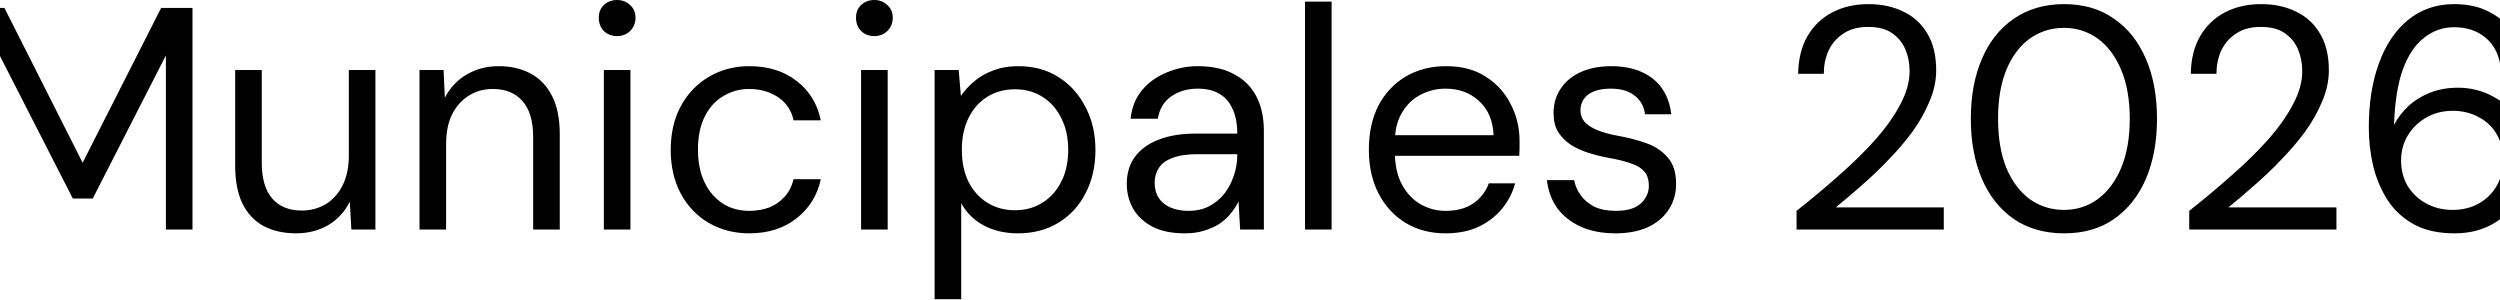 <?xml version="1.0" encoding="UTF-8"?>
<svg xmlns="http://www.w3.org/2000/svg" width="1440" height="173" viewBox="0 0 1440 173" fill="none">
  <path d="M-15.323 132.213V4.559H2.549L47.593 93.735L92.819 4.559H110.873V132.213H95.554V31.914L53.428 114.342H41.939L-0.004 32.278V132.213H-15.323ZM170.473 134.402C163.421 134.402 157.221 133.004 151.872 130.207C146.644 127.411 142.571 123.095 139.653 117.26C136.857 111.424 135.459 104.129 135.459 95.376V40.302H150.777V93.735C150.777 102.853 152.783 109.722 156.795 114.342C160.807 118.962 166.461 121.272 173.755 121.272C178.861 121.272 183.481 120.056 187.615 117.624C191.748 115.071 194.97 111.485 197.28 106.865C199.712 102.123 200.927 96.349 200.927 89.54V40.302H216.246V132.213H202.386L201.475 116.165C198.678 121.88 194.545 126.378 189.074 129.66C183.603 132.821 177.403 134.402 170.473 134.402ZM241.639 132.213V40.302H255.498L256.228 56.35C259.145 50.636 263.279 46.199 268.628 43.038C274.099 39.755 280.3 38.114 287.229 38.114C294.402 38.114 300.603 39.573 305.831 42.491C311.058 45.287 315.131 49.603 318.049 55.438C320.967 61.153 322.426 68.447 322.426 77.322V132.213H307.107V78.963C307.107 69.724 305.04 62.794 300.907 58.174C296.895 53.554 291.181 51.244 283.765 51.244C278.658 51.244 274.099 52.521 270.087 55.074C266.075 57.505 262.854 61.092 260.422 65.833C258.112 70.453 256.957 76.228 256.957 83.158V132.213H241.639ZM347.814 132.213V40.302H363.132V132.213H347.814ZM355.473 20.789C352.434 20.789 349.881 19.817 347.814 17.872C345.869 15.805 344.896 13.252 344.896 10.212C344.896 7.173 345.869 4.741 347.814 2.918C349.881 0.973 352.434 1.37416e-06 355.473 1.37416e-06C358.391 1.37416e-06 360.883 0.973 362.95 2.918C365.017 4.741 366.05 7.173 366.05 10.212C366.05 13.252 365.017 15.805 362.95 17.872C360.883 19.817 358.391 20.789 355.473 20.789ZM431.562 134.402C422.93 134.402 415.149 132.396 408.219 128.384C401.411 124.372 396.061 118.779 392.171 111.606C388.281 104.312 386.335 95.923 386.335 86.44C386.335 76.714 388.281 68.265 392.171 61.092C396.061 53.919 401.411 48.326 408.219 44.314C415.149 40.181 422.93 38.114 431.562 38.114C442.503 38.114 451.621 40.971 458.916 46.685C466.211 52.278 470.83 59.815 472.776 69.298H457.092C455.877 63.584 452.898 59.147 448.157 55.986C443.415 52.825 437.823 51.244 431.379 51.244C426.151 51.244 421.288 52.581 416.79 55.256C412.292 57.809 408.705 61.7 406.031 66.927C403.356 72.155 402.019 78.599 402.019 86.258C402.019 91.972 402.809 97.078 404.389 101.576C405.97 105.953 408.097 109.6 410.772 112.518C413.447 115.436 416.547 117.685 420.073 119.266C423.72 120.725 427.489 121.454 431.379 121.454C435.756 121.454 439.707 120.785 443.233 119.448C446.758 117.989 449.737 115.862 452.169 113.065C454.6 110.269 456.241 106.987 457.092 103.218H472.776C470.83 112.457 466.15 119.995 458.734 125.831C451.439 131.545 442.382 134.402 431.562 134.402ZM495.984 132.213V40.302H511.303V132.213H495.984ZM503.643 20.789C500.604 20.789 498.051 19.817 495.984 17.872C494.039 15.805 493.066 13.252 493.066 10.212C493.066 7.173 494.039 4.741 495.984 2.918C498.051 0.973 500.604 1.37416e-06 503.643 1.37416e-06C506.561 1.37416e-06 509.054 0.973 511.12 2.918C513.187 4.741 514.221 7.173 514.221 10.212C514.221 13.252 513.187 15.805 511.12 17.872C509.054 19.817 506.561 20.789 503.643 20.789ZM538.335 172.333V40.302H552.195L553.471 55.256C555.417 52.338 557.909 49.603 560.948 47.05C563.988 44.375 567.635 42.248 571.89 40.667C576.145 38.965 581.008 38.114 586.479 38.114C595.476 38.114 603.257 40.242 609.822 44.497C616.508 48.752 621.675 54.527 625.323 61.821C629.091 68.994 630.976 77.201 630.976 86.44C630.976 95.68 629.091 103.947 625.323 111.242C621.675 118.415 616.508 124.068 609.822 128.201C603.135 132.335 595.293 134.402 586.297 134.402C578.881 134.402 572.316 132.882 566.602 129.843C561.009 126.803 556.693 122.548 553.654 117.077V172.333H538.335ZM584.656 121.089C590.613 121.089 595.901 119.63 600.521 116.713C605.141 113.795 608.728 109.783 611.281 104.677C613.955 99.449 615.293 93.309 615.293 86.258C615.293 79.328 613.955 73.249 611.281 68.022C608.728 62.794 605.141 58.721 600.521 55.803C595.901 52.885 590.613 51.426 584.656 51.426C578.577 51.426 573.227 52.885 568.608 55.803C563.988 58.721 560.401 62.794 557.848 68.022C555.295 73.249 554.019 79.328 554.019 86.258C554.019 93.309 555.295 99.449 557.848 104.677C560.401 109.783 563.988 113.795 568.608 116.713C573.227 119.63 578.577 121.089 584.656 121.089ZM682.398 134.402C674.982 134.402 668.782 133.125 663.797 130.572C658.812 127.898 655.104 124.433 652.673 120.177C650.241 115.801 649.026 111.059 649.026 105.953C649.026 99.753 650.606 94.525 653.767 90.27C657.049 85.893 661.609 82.611 667.444 80.422C673.401 78.112 680.392 76.957 688.416 76.957H712.67C712.67 71.243 711.759 66.502 709.935 62.733C708.233 58.843 705.68 55.925 702.276 53.98C698.993 52.034 694.859 51.062 689.875 51.062C684.039 51.062 678.994 52.521 674.739 55.438C670.484 58.356 667.87 62.672 666.897 68.386H651.214C651.943 61.821 654.132 56.35 657.779 51.974C661.548 47.475 666.289 44.071 672.003 41.761C677.717 39.33 683.675 38.114 689.875 38.114C698.385 38.114 705.437 39.694 711.029 42.855C716.743 45.895 720.998 50.211 723.794 55.803C726.591 61.274 727.989 67.778 727.989 75.316V132.213H714.312L713.4 115.983C712.184 118.536 710.604 120.968 708.658 123.278C706.835 125.466 704.646 127.411 702.093 129.113C699.54 130.694 696.622 131.97 693.34 132.943C690.179 133.915 686.532 134.402 682.398 134.402ZM684.769 121.454C689.024 121.454 692.854 120.603 696.258 118.901C699.783 117.077 702.762 114.646 705.193 111.606C707.625 108.445 709.449 104.981 710.664 101.212C712.002 97.443 712.67 93.492 712.67 89.358V88.811H689.693C683.735 88.811 678.933 89.54 675.286 90.999C671.639 92.337 669.025 94.282 667.444 96.835C665.864 99.266 665.073 102.063 665.073 105.224C665.073 108.506 665.803 111.363 667.262 113.795C668.842 116.226 671.091 118.111 674.009 119.448C677.049 120.785 680.635 121.454 684.769 121.454ZM751.686 132.213V0.912H767.005V132.213H751.686ZM832.593 134.402C823.961 134.402 816.302 132.396 809.615 128.384C803.05 124.372 797.883 118.779 794.114 111.606C790.345 104.312 788.461 95.862 788.461 86.258C788.461 76.532 790.284 68.082 793.932 60.909C797.701 53.736 802.928 48.144 809.615 44.132C816.423 40.12 824.204 38.114 832.957 38.114C841.954 38.114 849.553 40.12 855.753 44.132C862.075 48.144 866.877 53.432 870.16 59.998C873.564 66.441 875.266 73.553 875.266 81.334C875.266 82.55 875.266 83.826 875.266 85.164C875.266 86.501 875.205 88.021 875.083 89.723H799.95V77.869H860.312C859.947 69.48 857.151 62.915 851.923 58.174C846.817 53.432 840.374 51.062 832.593 51.062C827.365 51.062 822.502 52.278 818.004 54.709C813.627 57.019 810.101 60.484 807.427 65.104C804.752 69.602 803.415 75.255 803.415 82.064V87.17C803.415 94.707 804.752 101.029 807.427 106.135C810.223 111.242 813.809 115.071 818.186 117.624C822.684 120.177 827.487 121.454 832.593 121.454C839.036 121.454 844.325 120.056 848.458 117.26C852.714 114.342 855.753 110.451 857.577 105.588H872.713C871.254 111.059 868.701 115.983 865.053 120.36C861.406 124.737 856.847 128.201 851.376 130.755C846.027 133.186 839.766 134.402 832.593 134.402ZM930.587 134.402C922.928 134.402 916.242 133.125 910.527 130.572C904.935 128.019 900.437 124.493 897.033 119.995C893.75 115.375 891.744 109.965 891.015 103.765H906.698C907.306 106.926 908.582 109.844 910.527 112.518C912.473 115.193 915.087 117.381 918.369 119.083C921.773 120.664 925.907 121.454 930.77 121.454C935.025 121.454 938.551 120.846 941.347 119.63C944.143 118.293 946.21 116.53 947.547 114.342C949.006 112.153 949.736 109.783 949.736 107.23C949.736 103.461 948.824 100.604 947 98.659C945.298 96.713 942.745 95.194 939.341 94.1C935.937 92.884 931.803 91.85 926.94 90.999C922.928 90.27 918.977 89.297 915.087 88.082C911.196 86.866 907.731 85.285 904.692 83.34C901.652 81.273 899.221 78.781 897.397 75.863C895.695 72.945 894.844 69.359 894.844 65.104C894.844 59.876 896.182 55.256 898.856 51.244C901.531 47.111 905.361 43.889 910.345 41.579C915.451 39.269 921.348 38.114 928.034 38.114C937.882 38.114 945.845 40.485 951.924 45.226C958.003 49.968 961.589 56.837 962.683 65.833H947.547C946.939 61.213 944.933 57.627 941.529 55.074C938.247 52.399 933.688 51.062 927.852 51.062C922.138 51.062 917.761 52.217 914.722 54.527C911.804 56.837 910.345 59.876 910.345 63.645C910.345 66.076 911.135 68.265 912.716 70.21C914.418 72.034 916.849 73.614 920.01 74.951C923.293 76.289 927.305 77.383 932.046 78.234C938.125 79.328 943.657 80.787 948.641 82.611C953.626 84.434 957.638 87.17 960.677 90.817C963.838 94.343 965.419 99.388 965.419 105.953C965.419 111.667 963.96 116.652 961.042 120.907C958.246 125.162 954.234 128.505 949.006 130.937C943.778 133.247 937.639 134.402 930.587 134.402ZM1034.82 132.213V121.454C1043.45 114.646 1051.66 107.777 1059.44 100.847C1067.34 93.917 1074.33 87.048 1080.41 80.24C1086.49 73.31 1091.23 66.563 1094.64 59.998C1098.16 53.432 1099.93 47.111 1099.93 41.032C1099.93 36.533 1099.14 32.4 1097.56 28.631C1095.97 24.741 1093.42 21.58 1089.9 19.148C1086.49 16.717 1081.87 15.501 1076.04 15.501C1070.32 15.501 1065.58 16.777 1061.81 19.331C1058.04 21.762 1055.19 25.045 1053.24 29.178C1051.42 33.19 1050.51 37.628 1050.51 42.491H1035.73C1035.86 34.102 1037.62 26.929 1041.02 20.972C1044.55 14.893 1049.35 10.273 1055.43 7.112C1061.51 3.951 1068.44 2.371 1076.22 2.371C1083.88 2.371 1090.63 3.83 1096.46 6.747C1102.3 9.544 1106.86 13.738 1110.14 19.331C1113.54 24.923 1115.24 31.974 1115.24 40.485C1115.24 46.442 1113.97 52.399 1111.41 58.356C1108.98 64.314 1105.7 70.149 1101.57 75.863C1097.43 81.456 1092.81 86.866 1087.71 92.094C1082.72 97.321 1077.56 102.245 1072.21 106.865C1066.98 111.485 1062.06 115.679 1057.44 119.448H1119.62V132.213H1034.82ZM1188.99 134.402C1177.81 134.402 1168.14 131.666 1160 126.195C1151.97 120.603 1145.83 112.883 1141.58 103.035C1137.32 93.066 1135.2 81.516 1135.2 68.386C1135.2 55.256 1137.32 43.767 1141.58 33.92C1145.83 23.95 1151.97 16.23 1160 10.759C1168.14 5.167 1177.81 2.371 1188.99 2.371C1200.18 2.371 1209.72 5.167 1217.62 10.759C1225.65 16.23 1231.79 23.95 1236.04 33.92C1240.3 43.767 1242.43 55.256 1242.43 68.386C1242.43 81.516 1240.3 93.066 1236.04 103.035C1231.79 112.883 1225.65 120.603 1217.62 126.195C1209.72 131.666 1200.18 134.402 1188.99 134.402ZM1188.81 120.907C1196.11 120.907 1202.61 118.84 1208.32 114.707C1214.04 110.451 1218.54 104.433 1221.82 96.653C1225.1 88.75 1226.74 79.328 1226.74 68.386C1226.74 57.444 1225.1 48.083 1221.82 40.302C1218.54 32.4 1214.04 26.382 1208.32 22.248C1202.61 18.115 1196.11 16.048 1188.81 16.048C1181.52 16.048 1174.95 18.115 1169.12 22.248C1163.4 26.382 1158.9 32.4 1155.62 40.302C1152.46 48.083 1150.88 57.444 1150.88 68.386C1150.88 79.328 1152.46 88.75 1155.62 96.653C1158.9 104.433 1163.4 110.451 1169.12 114.707C1174.95 118.84 1181.52 120.907 1188.81 120.907ZM1261 132.213V121.454C1269.63 114.646 1277.83 107.777 1285.61 100.847C1293.52 93.917 1300.51 87.048 1306.59 80.24C1312.67 73.31 1317.41 66.563 1320.81 59.998C1324.34 53.432 1326.1 47.111 1326.1 41.032C1326.1 36.533 1325.31 32.4 1323.73 28.631C1322.15 24.741 1319.6 21.58 1316.07 19.148C1312.67 16.717 1308.05 15.501 1302.21 15.501C1296.5 15.501 1291.75 16.777 1287.99 19.331C1284.22 21.762 1281.36 25.045 1279.41 29.178C1277.59 33.19 1276.68 37.628 1276.68 42.491H1261.91C1262.03 34.102 1263.79 26.929 1267.2 20.972C1270.72 14.893 1275.52 10.273 1281.6 7.112C1287.68 3.951 1294.61 2.371 1302.39 2.371C1310.05 2.371 1316.8 3.83 1322.63 6.747C1328.47 9.544 1333.03 13.738 1336.31 19.331C1339.72 24.923 1341.42 31.974 1341.42 40.485C1341.42 46.442 1340.14 52.399 1337.59 58.356C1335.16 64.314 1331.87 70.149 1327.74 75.863C1323.61 81.456 1318.99 86.866 1313.88 92.094C1308.9 97.321 1303.73 102.245 1298.38 106.865C1293.15 111.485 1288.23 115.679 1283.61 119.448H1345.79V132.213H1261ZM1413.85 134.402C1404.61 134.402 1396.83 132.7 1390.51 129.296C1384.18 125.77 1379.14 121.15 1375.37 115.436C1371.6 109.6 1368.8 103.035 1366.98 95.741C1365.28 88.446 1364.43 81.03 1364.43 73.492C1364.43 59.39 1366.37 47.05 1370.26 36.473C1374.15 25.774 1379.75 17.446 1387.04 11.489C1394.46 5.41 1403.33 2.371 1413.67 2.371C1421.69 2.371 1428.56 3.951 1434.27 7.112C1440.11 10.152 1444.73 14.285 1448.13 19.513C1451.54 24.741 1453.6 30.576 1454.33 37.02H1440.11C1438.89 30.212 1435.91 24.984 1431.17 21.337C1426.55 17.568 1420.66 15.683 1413.48 15.683C1407.16 15.683 1401.45 17.689 1396.34 21.701C1391.23 25.592 1387.16 31.61 1384.12 39.755C1381.2 47.779 1379.5 58.052 1379.02 70.575C1379.02 70.696 1379.02 70.879 1379.02 71.122C1379.02 71.365 1379.02 71.608 1379.02 71.851C1380.96 68.082 1383.64 64.557 1387.04 61.274C1390.57 57.992 1394.76 55.378 1399.62 53.432C1404.49 51.487 1409.9 50.515 1415.85 50.515C1423.03 50.515 1429.77 52.217 1436.1 55.621C1442.42 59.025 1447.52 63.827 1451.41 70.028C1455.43 76.106 1457.43 83.279 1457.43 91.546C1457.43 98.719 1455.67 105.588 1452.14 112.153C1448.74 118.719 1443.76 124.068 1437.19 128.201C1430.62 132.335 1422.84 134.402 1413.85 134.402ZM1412.75 120.907C1418.35 120.907 1423.33 119.691 1427.71 117.26C1432.21 114.707 1435.67 111.302 1438.1 107.047C1440.65 102.671 1441.93 97.747 1441.93 92.276C1441.93 86.562 1440.65 81.577 1438.1 77.322C1435.67 73.067 1432.21 69.784 1427.71 67.474C1423.33 65.043 1418.35 63.827 1412.75 63.827C1407.16 63.827 1402.12 65.104 1397.62 67.657C1393.12 70.21 1389.53 73.675 1386.86 78.052C1384.3 82.307 1383.03 87.109 1383.03 92.458C1383.03 97.929 1384.3 102.853 1386.86 107.23C1389.53 111.485 1393.12 114.828 1397.62 117.26C1402.12 119.691 1407.16 120.907 1412.75 120.907Z" fill="black"></path>
</svg>

